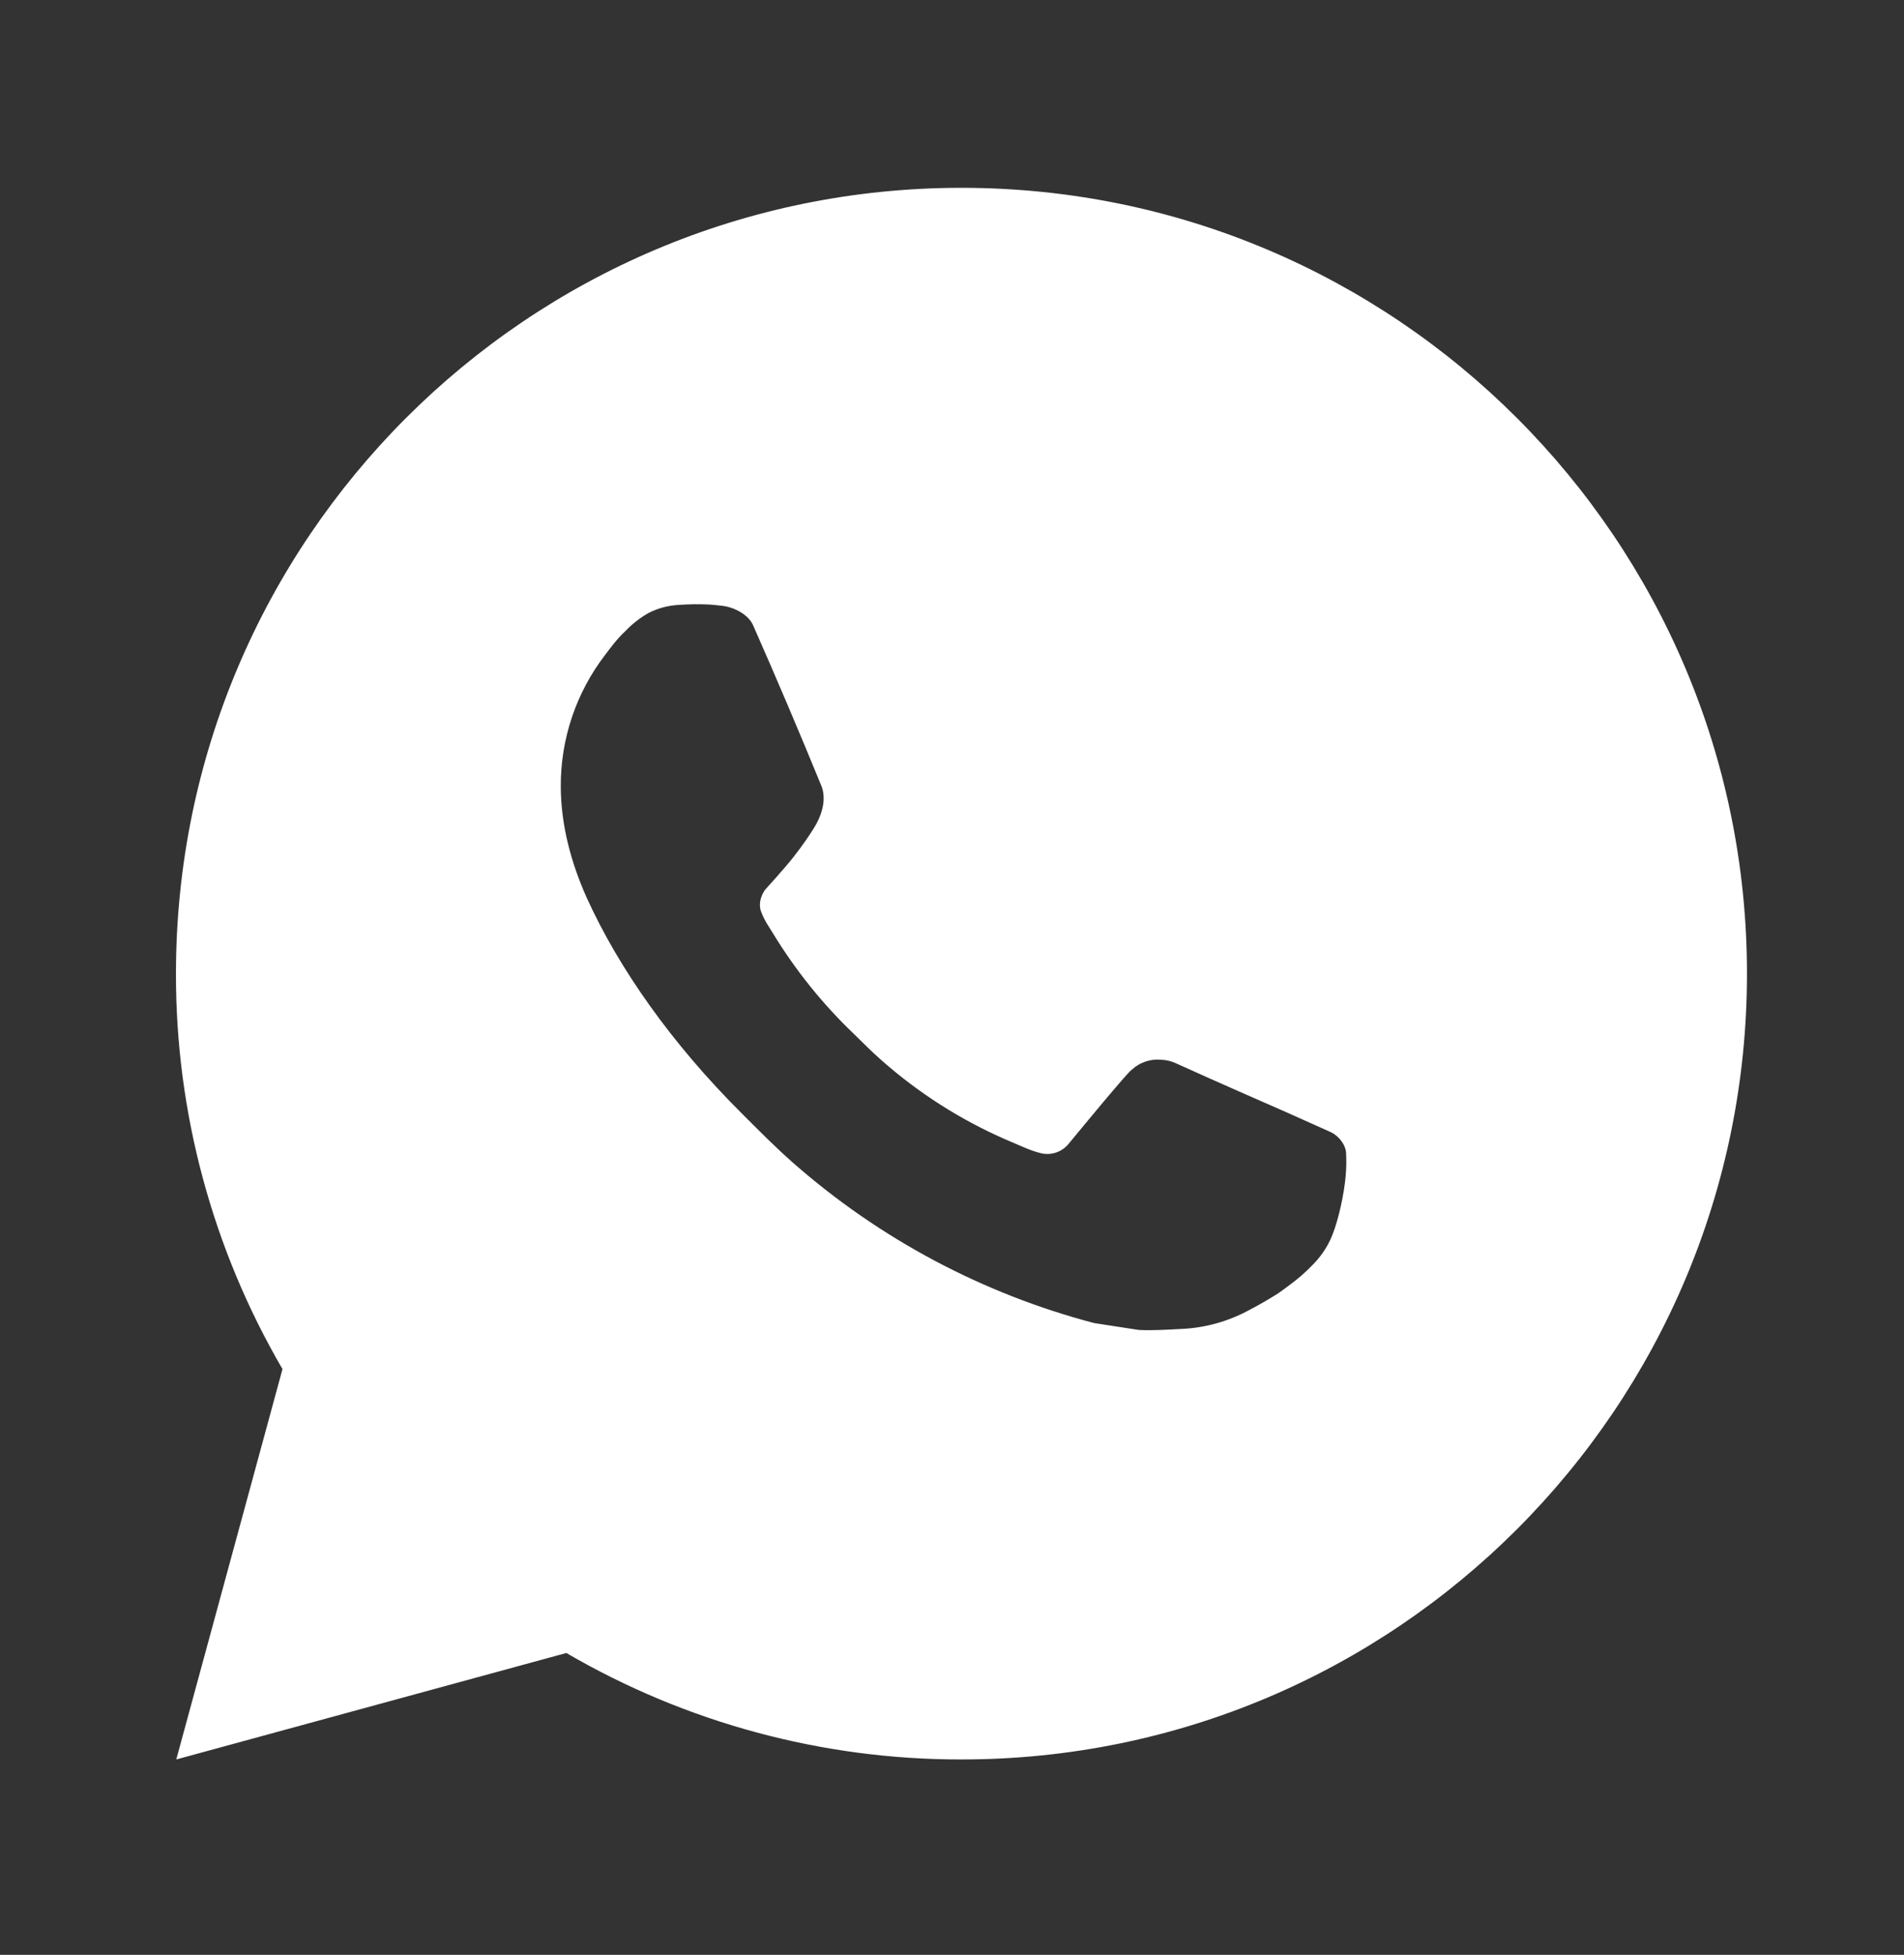 <svg width="38" height="39" viewBox="0 0 38 39" fill="none" xmlns="http://www.w3.org/2000/svg">
<rect x="0" y="0" width="38" height="39" fill="#333333" stroke="none"/>
<path d="M19.189 3.747C27.848 3.747 34.866 10.766 34.866 19.425C34.866 28.083 27.848 35.102 19.189 35.102C16.419 35.106 13.697 34.373 11.303 32.978L3.518 35.102L5.638 27.314C4.241 24.919 3.507 22.196 3.512 19.425C3.512 10.766 10.53 3.747 19.189 3.747ZM13.846 12.056L13.533 12.069C13.33 12.081 13.131 12.135 12.95 12.226C12.779 12.322 12.624 12.442 12.489 12.583C12.3 12.76 12.194 12.914 12.079 13.063C11.499 13.817 11.187 14.742 11.192 15.694C11.195 16.462 11.396 17.209 11.709 17.909C12.351 19.323 13.406 20.82 14.798 22.207C15.133 22.541 15.463 22.877 15.817 23.189C17.547 24.712 19.608 25.81 21.837 26.396L22.727 26.533C23.017 26.548 23.308 26.526 23.599 26.512C24.056 26.489 24.502 26.365 24.905 26.15C25.11 26.044 25.311 25.929 25.506 25.805C25.506 25.805 25.573 25.761 25.701 25.664C25.913 25.508 26.043 25.396 26.219 25.213C26.349 25.078 26.462 24.92 26.548 24.739C26.67 24.484 26.793 23.996 26.843 23.59C26.88 23.28 26.869 23.11 26.865 23.005C26.858 22.838 26.719 22.664 26.567 22.59L25.654 22.181C25.654 22.181 24.291 21.587 23.456 21.207C23.369 21.169 23.276 21.147 23.18 21.143C23.073 21.132 22.965 21.144 22.863 21.178C22.76 21.213 22.667 21.268 22.588 21.342C22.58 21.339 22.475 21.428 21.342 22.802C21.276 22.889 21.187 22.955 21.084 22.991C20.981 23.028 20.87 23.032 20.765 23.005C20.663 22.978 20.562 22.943 20.465 22.902C20.271 22.82 20.203 22.789 20.07 22.733C19.17 22.34 18.337 21.809 17.601 21.16C17.403 20.988 17.22 20.8 17.032 20.618C16.415 20.027 15.878 19.359 15.433 18.63L15.34 18.481C15.274 18.381 15.22 18.273 15.18 18.16C15.121 17.929 15.276 17.744 15.276 17.744C15.276 17.744 15.657 17.327 15.834 17.101C16.007 16.882 16.152 16.669 16.246 16.517C16.431 16.219 16.489 15.913 16.392 15.676C15.953 14.604 15.499 13.536 15.031 12.476C14.939 12.266 14.665 12.116 14.415 12.086C14.331 12.077 14.246 12.067 14.161 12.061C13.951 12.051 13.74 12.053 13.53 12.067L13.846 12.056Z" fill="white"/>
</svg>
